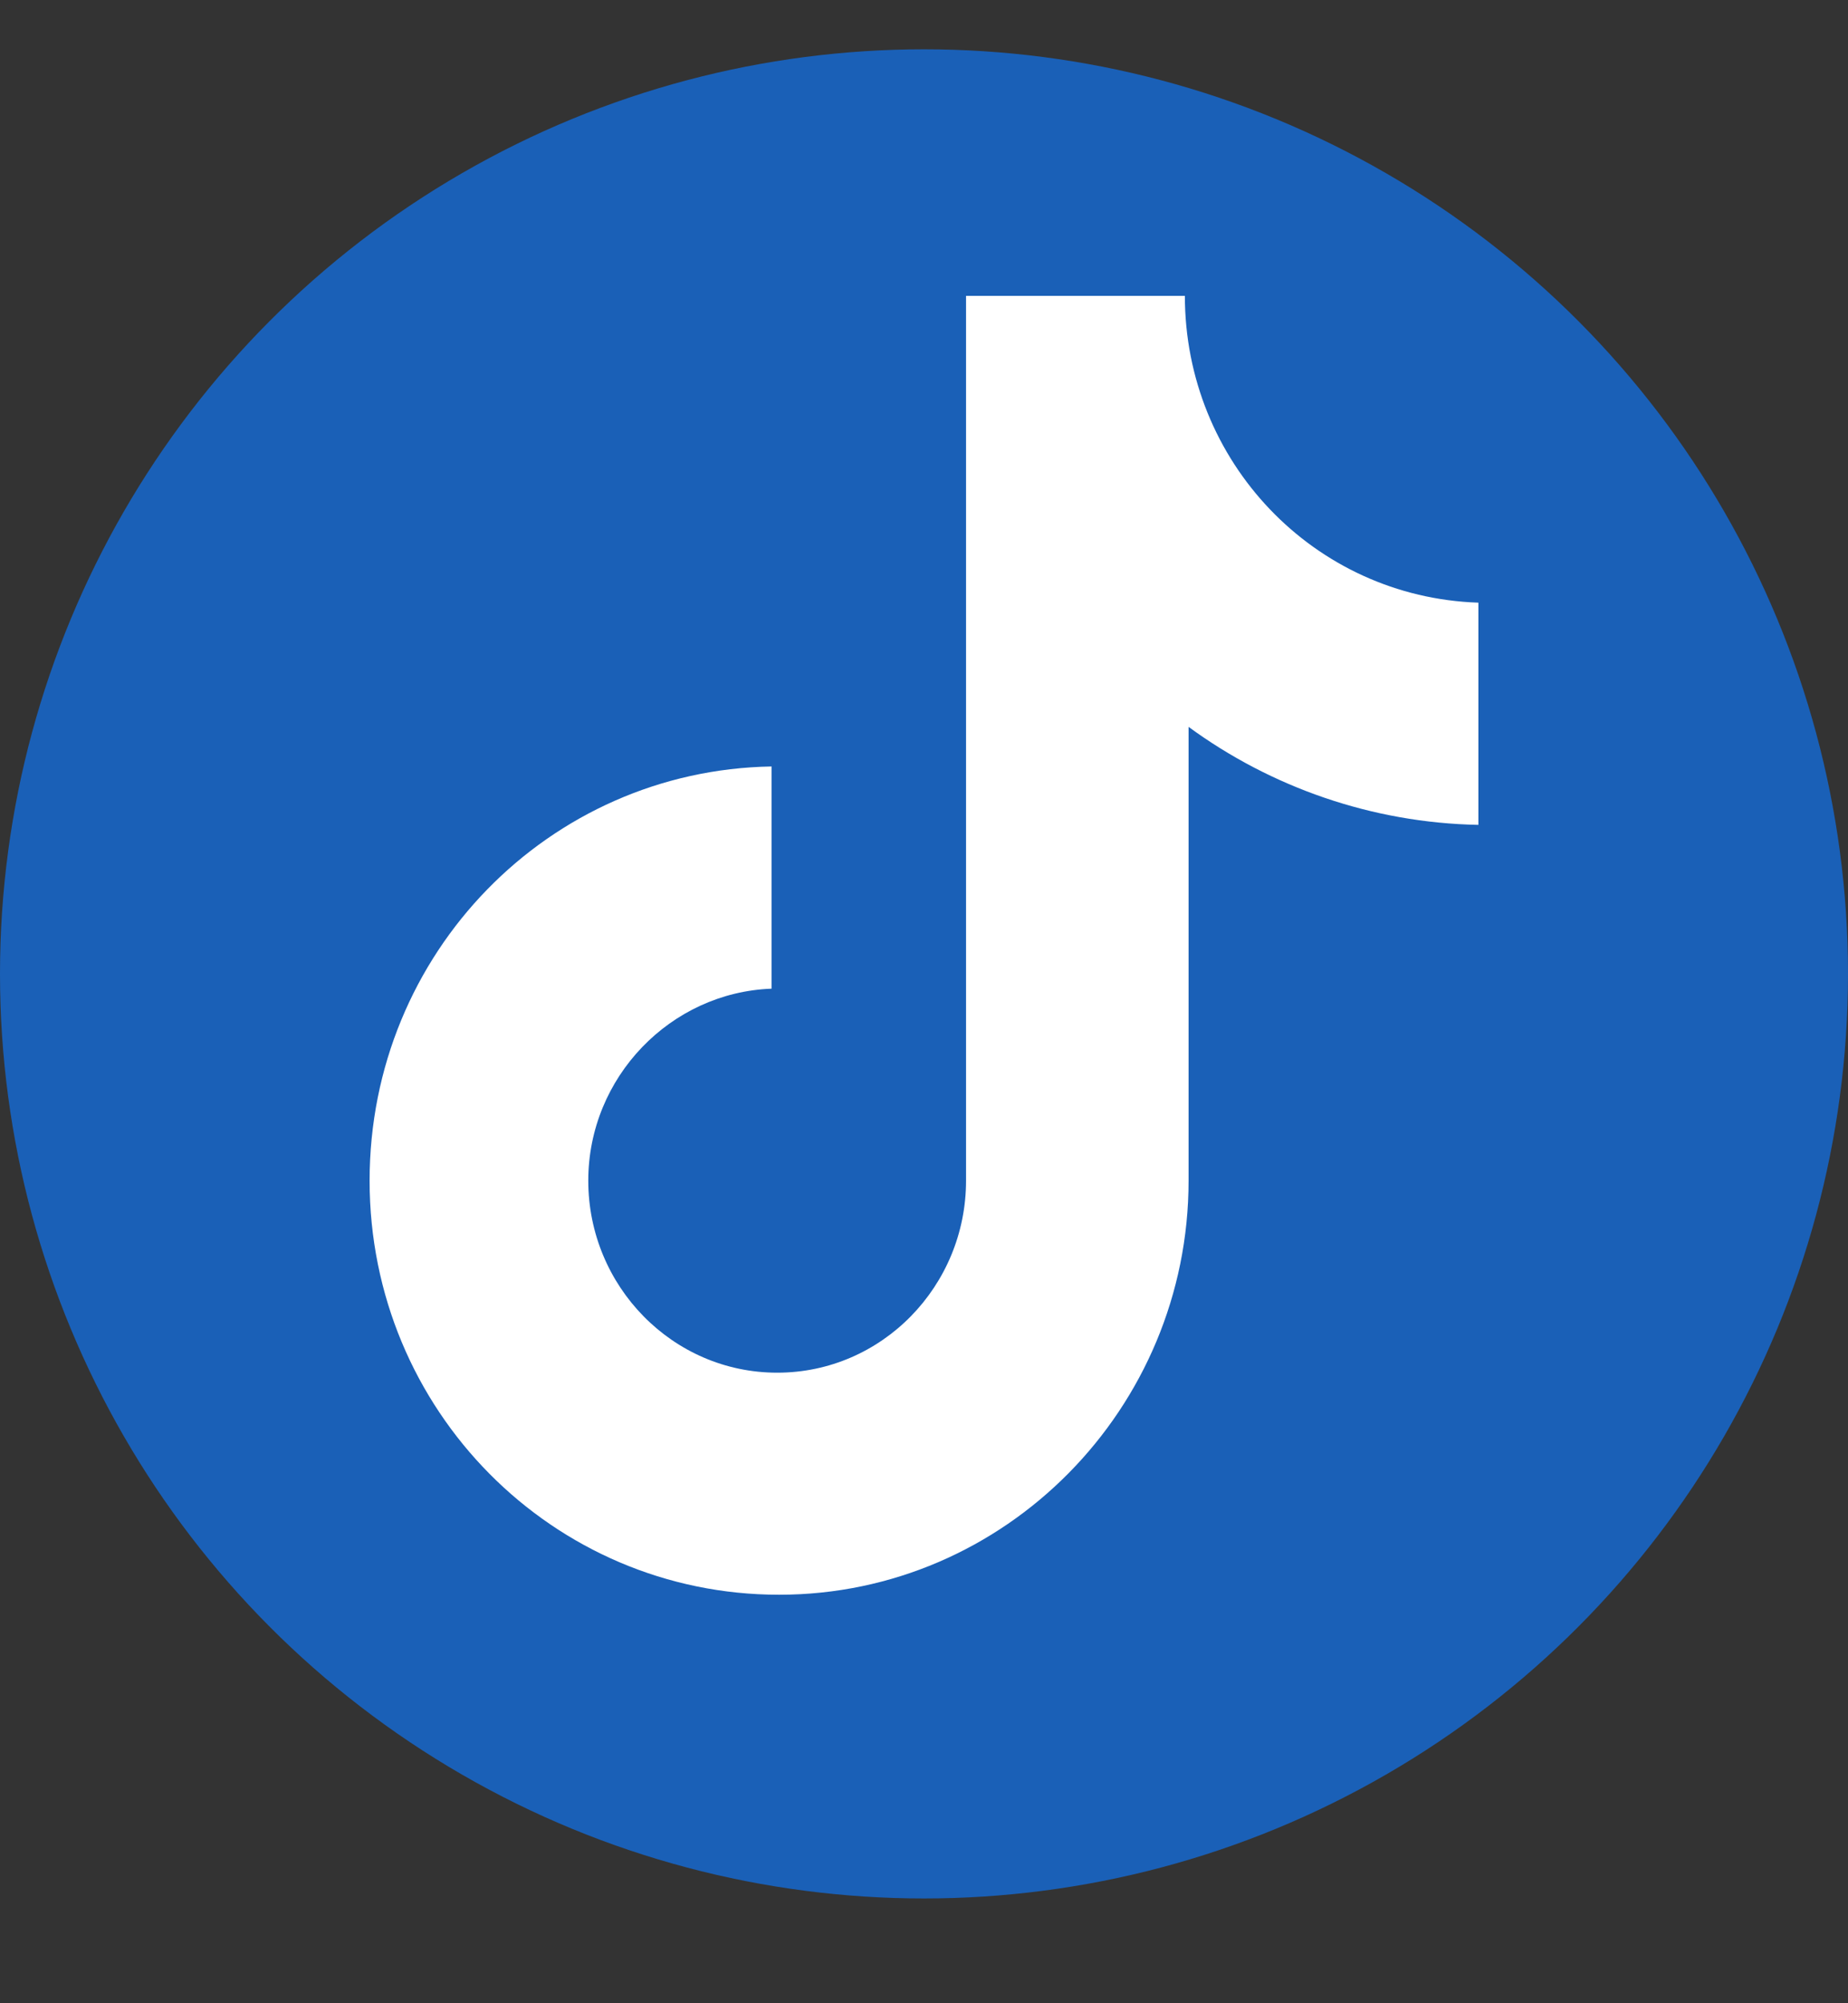 <?xml version="1.0" encoding="UTF-8"?> <svg xmlns="http://www.w3.org/2000/svg" width="12" height="13" viewBox="0 0 12 13" fill="none"><rect x="0" y="0" width="12" height="13" fill="#333333" stroke="none"/><g id="Group 9667"><circle id="Ellipse 47" cx="6" cy="6.32" r="6" fill="#1A60B7"></circle><path id="Vector" d="M7.694 1.92H6.273V7.662C6.273 8.346 5.727 8.908 5.047 8.908C4.367 8.908 3.82 8.346 3.82 7.662C3.82 6.99 4.355 6.44 5.01 6.416V4.974C3.566 4.998 2.4 6.183 2.4 7.662C2.4 9.152 3.59 10.349 5.059 10.349C6.528 10.349 7.718 9.14 7.718 7.662V4.717C8.252 5.108 8.908 5.34 9.6 5.353V3.911C8.531 3.875 7.694 2.995 7.694 1.92Z" fill="white"></path></g></svg> 